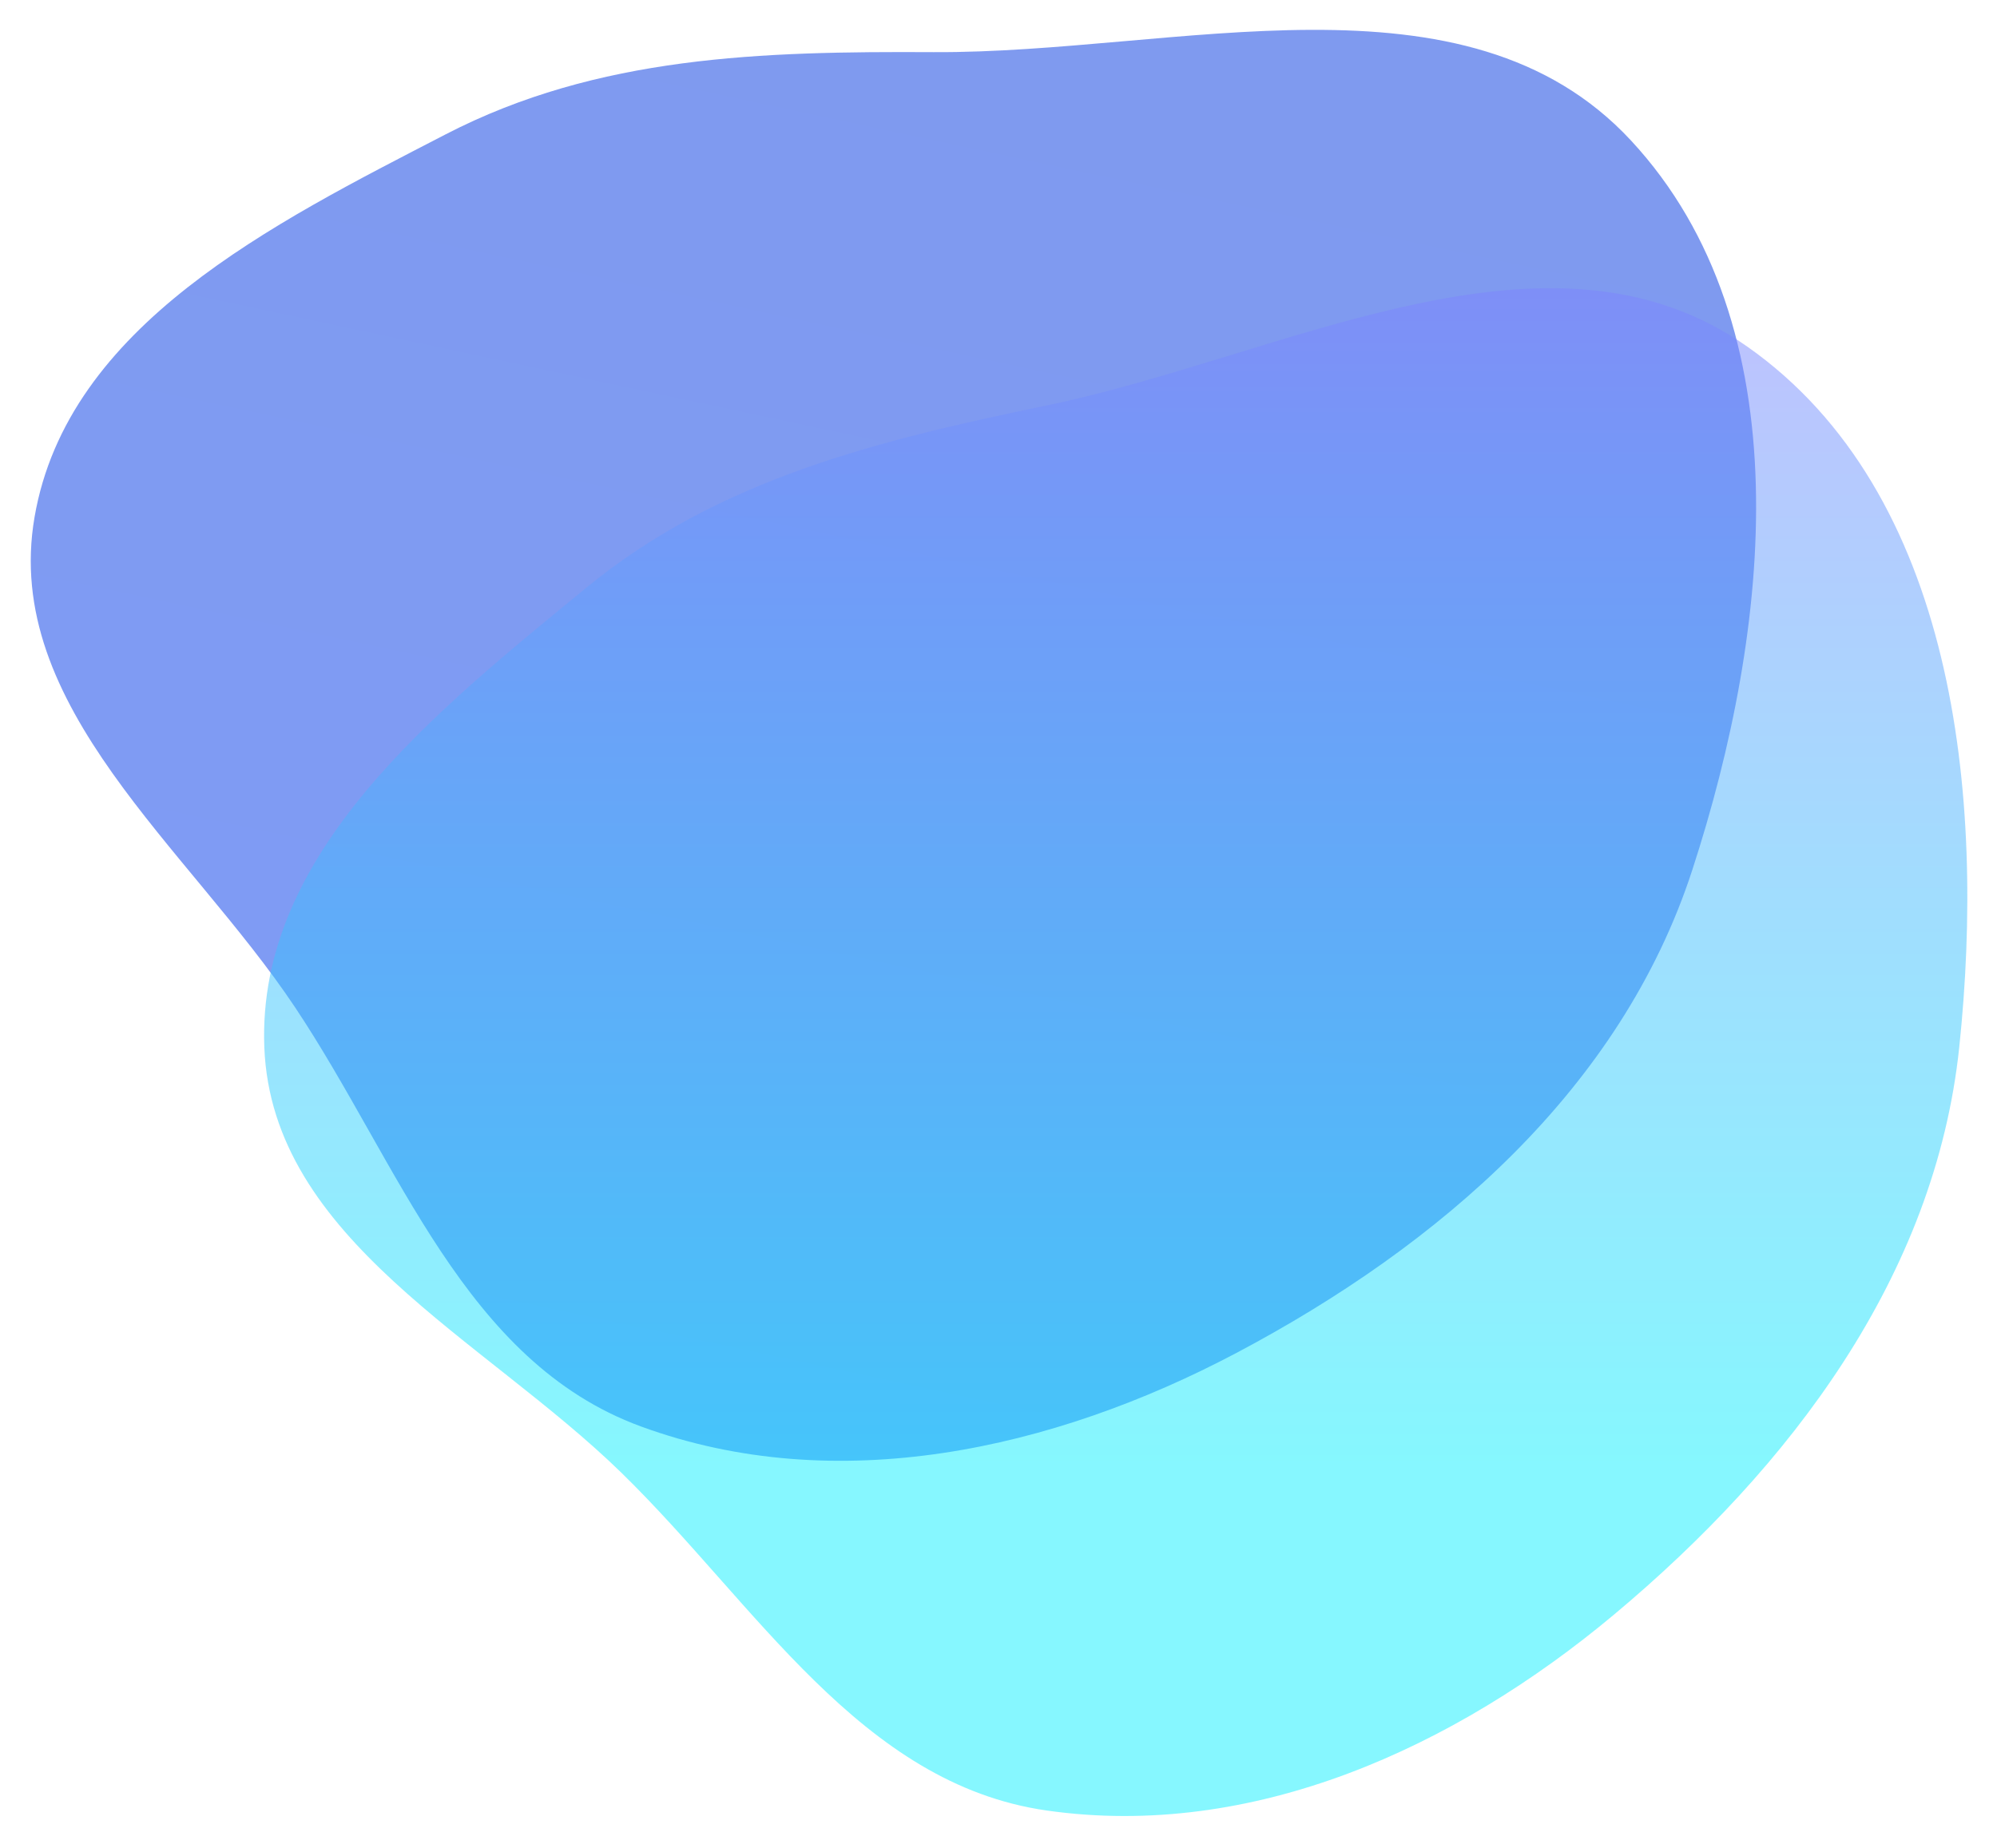 <svg width="673" height="623" viewBox="0 0 673 623" fill="none" xmlns="http://www.w3.org/2000/svg">
<g filter="url(#filter0_f_2315_2851)">
<path fill-rule="evenodd" clip-rule="evenodd" d="M314.575 17.579C396.69 18.009 493.815 -12.827 549.666 47.375C607.811 110.049 596.77 211.939 570.317 293.243C546.318 367.003 485.25 419.759 416.701 456.043C354.749 488.834 281.748 504.969 215.95 480.814C156.399 458.951 134.645 392.368 99.458 339.578C63.488 285.613 0.625 238.215 11.643 174.299C22.788 109.648 91.925 75.426 150.188 45.284C201.498 18.74 256.81 17.277 314.575 17.579Z" fill="url(#paint0_linear_2315_2851)" fill-opacity="0.5"/>
</g>
<g filter="url(#filter1_f_2315_2851)">
<path fill-rule="evenodd" clip-rule="evenodd" d="M352.735 136.673C433.14 119.994 521.714 69.609 588.878 116.861C658.798 166.053 669.217 268.008 660.274 353.038C652.161 430.179 603.417 494.495 543.926 544.258C490.161 589.232 422.12 620.214 352.735 610.29C289.937 601.307 254.794 540.713 209.386 496.408C162.967 451.117 91.612 417.848 89.079 353.038C86.516 287.484 147.012 239.616 197.721 198.002C242.378 161.354 296.173 148.406 352.735 136.673Z" fill="url(#paint1_linear_2315_2851)" fill-opacity="0.5"/>
</g>
<defs>
<filter id="filter0_f_2315_2851" x="0.365" y="0.061" width="601.454" height="502.354" filterUnits="userSpaceOnUse" color-interpolation-filters="sRGB">
<feFlood flood-opacity="0" result="BackgroundImageFix"/>
<feBlend mode="normal" in="SourceGraphic" in2="BackgroundImageFix" result="shape"/>
<feGaussianBlur stdDeviation="5" result="effect1_foregroundBlur_2315_2851"/>
</filter>
<filter id="filter1_f_2315_2851" x="79" y="87.147" width="594" height="535" filterUnits="userSpaceOnUse" color-interpolation-filters="sRGB">
<feFlood flood-opacity="0" result="BackgroundImageFix"/>
<feBlend mode="normal" in="SourceGraphic" in2="BackgroundImageFix" result="shape"/>
<feGaussianBlur stdDeviation="5" result="effect1_foregroundBlur_2315_2851"/>
</filter>
<linearGradient id="paint0_linear_2315_2851" x1="345.561" y1="-16.236" x2="238.318" y2="487.474" gradientUnits="userSpaceOnUse">
<stop stop-color="#0036DF"/>
<stop offset="1" stop-color="#0039EE"/>
</linearGradient>
<linearGradient id="paint1_linear_2315_2851" x1="376" y1="97.147" x2="376" y2="612.146" gradientUnits="userSpaceOnUse">
<stop stop-color="#7F84FE"/>
<stop offset="0.771" stop-color="#0DF0FF"/>
</linearGradient>
</defs>
</svg>
